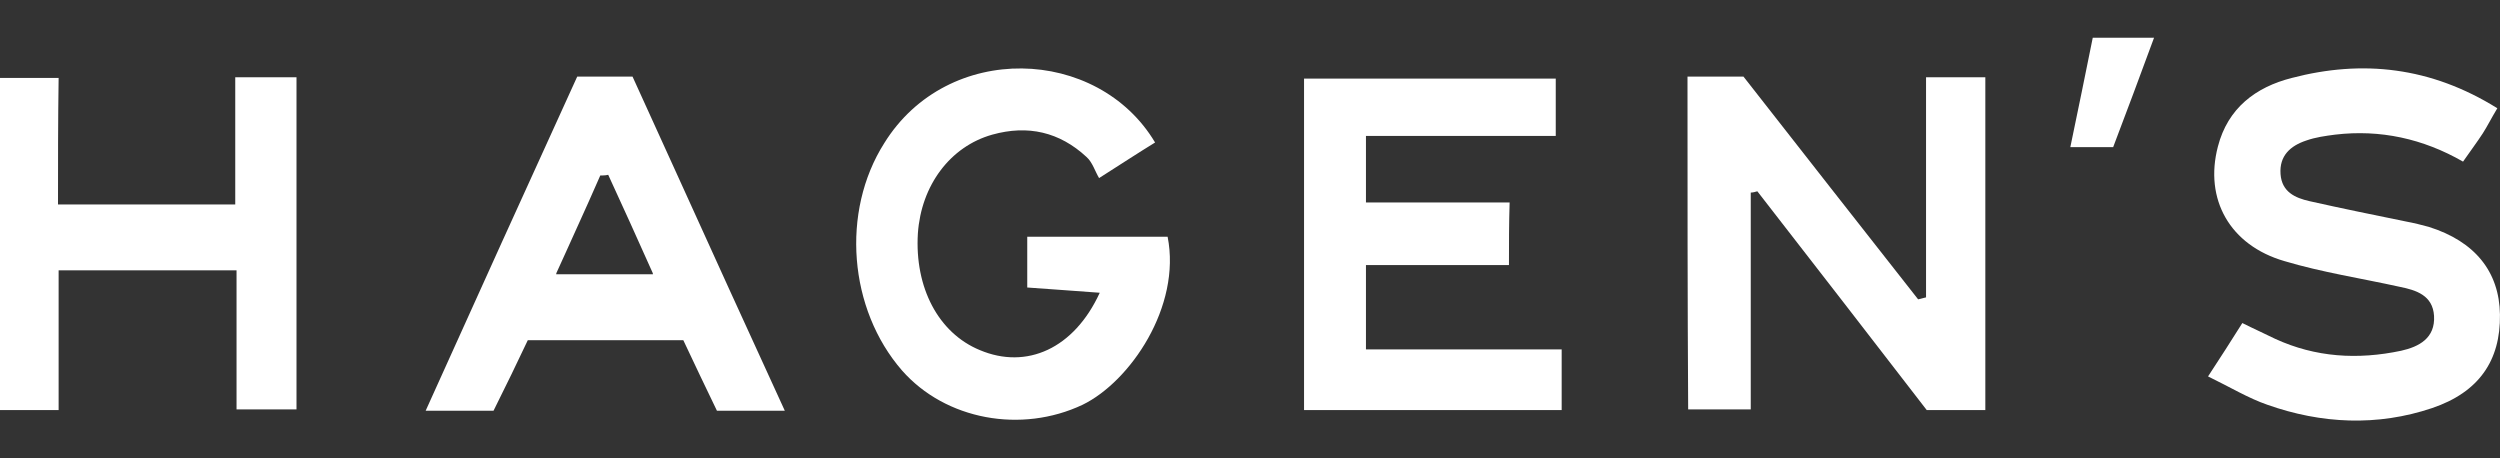 <svg width="60" height="11" viewBox="0 0 60 11" fill="none" xmlns="http://www.w3.org/2000/svg">
<rect x="0" y="0" width="60" height="11" fill="#333333" stroke="none"/>
<path d="M40.5 1.839C40.99 1.839 41.37 1.839 41.844 1.839C43.22 3.594 44.627 5.397 46.035 7.184C46.098 7.168 46.162 7.153 46.225 7.137C46.225 5.397 46.225 3.658 46.225 1.855C46.747 1.855 47.158 1.855 47.648 1.855C47.648 4.496 47.648 7.137 47.648 9.841C47.19 9.841 46.747 9.841 46.241 9.841C44.912 8.117 43.552 6.362 42.176 4.591C42.129 4.606 42.066 4.622 42.018 4.622C42.018 6.33 42.018 8.054 42.018 9.825C41.465 9.825 41.006 9.825 40.516 9.825C40.5 7.184 40.5 4.559 40.5 1.839Z" fill="white"/>
<path d="M59.936 2.598C59.793 2.835 59.699 3.025 59.588 3.199C59.445 3.42 59.287 3.626 59.113 3.879C58.149 3.325 57.121 3.104 56.045 3.231C55.808 3.262 55.571 3.294 55.349 3.373C54.97 3.499 54.701 3.737 54.733 4.179C54.764 4.606 55.081 4.749 55.429 4.828C56.203 5.002 56.978 5.16 57.753 5.318C57.927 5.35 58.117 5.397 58.291 5.445C59.398 5.793 59.983 6.52 59.999 7.548C60.015 8.655 59.493 9.414 58.37 9.794C57.057 10.236 55.713 10.173 54.416 9.714C53.958 9.556 53.515 9.287 52.993 9.034C53.294 8.576 53.547 8.18 53.816 7.753C54.1 7.896 54.353 8.007 54.606 8.133C55.571 8.576 56.583 8.639 57.627 8.418C58.054 8.323 58.449 8.117 58.417 7.58C58.386 7.089 57.99 6.963 57.595 6.884C56.662 6.678 55.729 6.536 54.828 6.267C53.515 5.887 52.898 4.78 53.23 3.515C53.468 2.598 54.132 2.092 55.002 1.871C56.694 1.428 58.338 1.602 59.936 2.598Z" fill="white"/>
<path d="M27.722 3.42C27.311 3.673 26.947 3.911 26.378 4.274C26.283 4.116 26.22 3.895 26.077 3.768C25.429 3.167 24.67 2.993 23.816 3.231C22.804 3.515 22.108 4.448 22.029 5.603C21.95 6.9 22.519 7.991 23.515 8.402C24.638 8.876 25.777 8.37 26.394 7.026C25.809 6.979 25.255 6.947 24.654 6.9C24.654 6.488 24.654 6.109 24.654 5.682C25.793 5.682 26.916 5.682 28.023 5.682C28.355 7.358 27.121 9.161 25.983 9.714C24.512 10.41 22.693 10.078 21.649 8.892C20.368 7.421 20.179 5.081 21.222 3.436C22.741 0.985 26.346 1.111 27.722 3.42Z" fill="white"/>
<path d="M36.215 6.362C35.045 6.362 33.938 6.362 32.783 6.362C32.783 7.042 32.783 7.659 32.783 8.386C34.333 8.386 35.883 8.386 37.48 8.386C37.48 8.924 37.48 9.351 37.48 9.841C35.44 9.841 33.4 9.841 31.297 9.841C31.297 7.216 31.297 4.591 31.297 1.886C33.274 1.886 35.282 1.886 37.338 1.886C37.338 2.298 37.338 2.709 37.338 3.262C35.836 3.262 34.333 3.262 32.783 3.262C32.783 3.847 32.783 4.306 32.783 4.859C33.938 4.859 35.061 4.859 36.231 4.859C36.215 5.381 36.215 5.808 36.215 6.362Z" fill="white"/>
<path d="M1.392 4.907C2.926 4.907 4.238 4.907 5.646 4.907C5.646 3.879 5.646 2.883 5.646 1.855C6.183 1.855 6.626 1.855 7.116 1.855C7.116 4.496 7.116 7.121 7.116 9.825C6.674 9.825 6.231 9.825 5.677 9.825C5.677 8.75 5.677 7.643 5.677 6.488C4.222 6.488 2.878 6.488 1.407 6.488C1.407 7.627 1.407 8.718 1.407 9.841C0.886 9.841 0.474 9.841 0 9.841C0 7.2 0 4.575 0 1.871C0.411 1.871 0.838 1.871 1.407 1.871C1.392 2.898 1.392 3.895 1.392 4.907Z" fill="white"/>
<path d="M49.688 3.531C49.878 2.614 50.052 1.776 50.226 0.906C50.701 0.906 51.143 0.906 51.697 0.906C51.365 1.807 51.048 2.661 50.716 3.531C50.384 3.531 50.1 3.531 49.688 3.531Z" fill="white"/>
<path fill-rule="evenodd" clip-rule="evenodd" d="M15.181 1.839H13.853C12.635 4.512 11.434 7.153 10.216 9.857H11.845C12.145 9.256 12.414 8.702 12.667 8.165H16.399L16.4 8.166C16.669 8.735 16.937 9.304 17.206 9.857H18.835C17.932 7.892 17.054 5.96 16.184 4.043C15.849 3.307 15.515 2.572 15.181 1.839ZM14.54 4.206C14.559 4.203 14.578 4.2 14.596 4.195C14.596 4.195 14.596 4.195 14.596 4.195C14.597 4.195 14.597 4.195 14.597 4.195C14.945 4.954 15.293 5.713 15.672 6.567H15.665C15.667 6.573 15.669 6.578 15.672 6.583H13.347C13.35 6.578 13.352 6.573 13.354 6.567H13.347C13.428 6.39 13.507 6.216 13.585 6.044C13.725 5.734 13.862 5.433 13.995 5.137C14.041 5.035 14.086 4.934 14.132 4.833C14.225 4.625 14.316 4.418 14.407 4.211H14.407C14.461 4.211 14.5 4.211 14.54 4.206Z" fill="white"/>
</svg>
